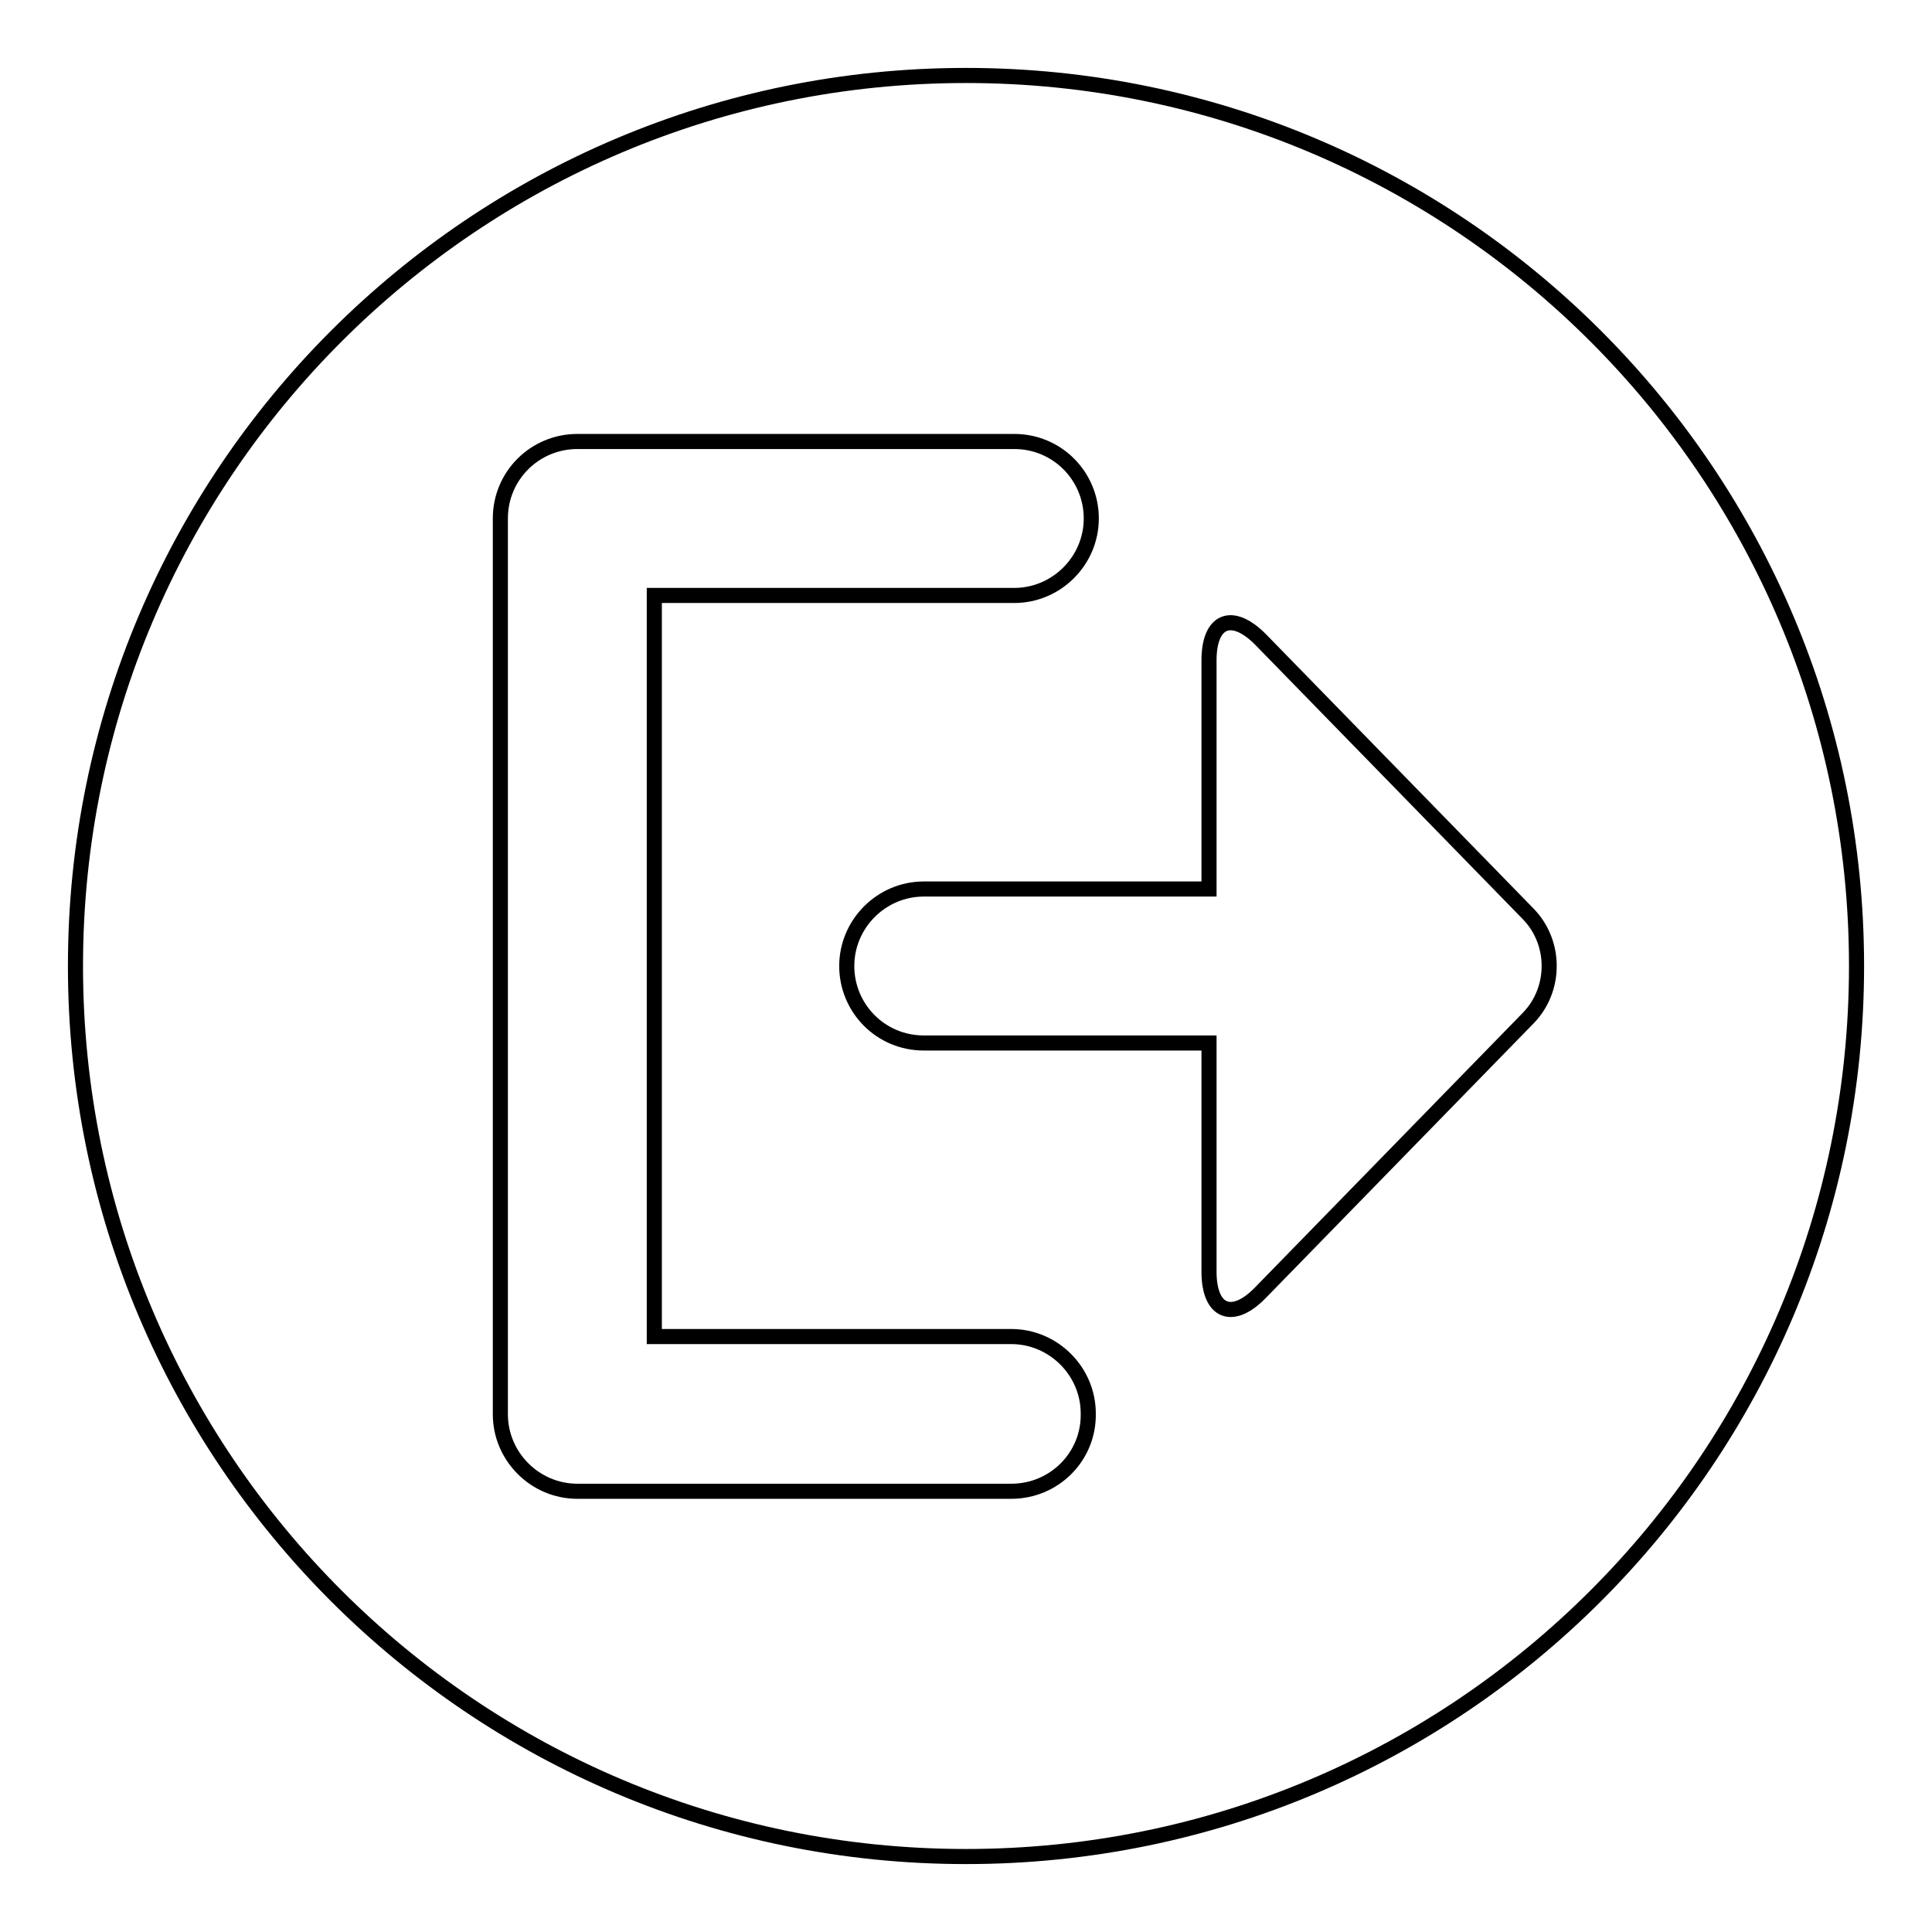 <?xml version="1.0" encoding="utf-8"?>
<!-- Svg Vector Icons : http://www.onlinewebfonts.com/icon -->
<!DOCTYPE svg PUBLIC "-//W3C//DTD SVG 1.1//EN" "http://www.w3.org/Graphics/SVG/1.1/DTD/svg11.dtd">
<svg version="1.1" xmlns="http://www.w3.org/2000/svg" xmlns:xlink="http://www.w3.org/1999/xlink" x="0px" y="0px" viewBox="0 0 256 256" enable-background="new 0 0 256 256" xml:space="preserve">
<g> <path stroke-width="2" fill-opacity="0" stroke="#000000"  d="M128,10C62.8,10,10,62.8,10,128c0,65.2,52.8,118,118,118s118-52.8,118-118C246,62.8,193.2,10,128,10z  M134,197.6H76.5c-5.6,0-10.2-4.6-10.2-10.2V68.7c0-5.7,4.6-10.2,10.2-10.2h57.9c5.7,0,10.2,4.6,10.2,10.2 c0,5.6-4.6,10.2-10.2,10.2H86.7v98.2H134c5.6,0,10.2,4.6,10.2,10.2C144.3,193,139.7,197.6,134,197.6z M202.5,134.9L167,171.3 c-3.7,3.8-6.8,2.6-6.8-2.8v-30.3h-37.8c-5.7,0-10.2-4.6-10.2-10.2s4.6-10.2,10.2-10.2h37.8V87.5c0-5.3,3-6.6,6.8-2.8l35.5,36.4 C206.2,124.9,206.2,131.1,202.5,134.9z"/></g>
</svg>
